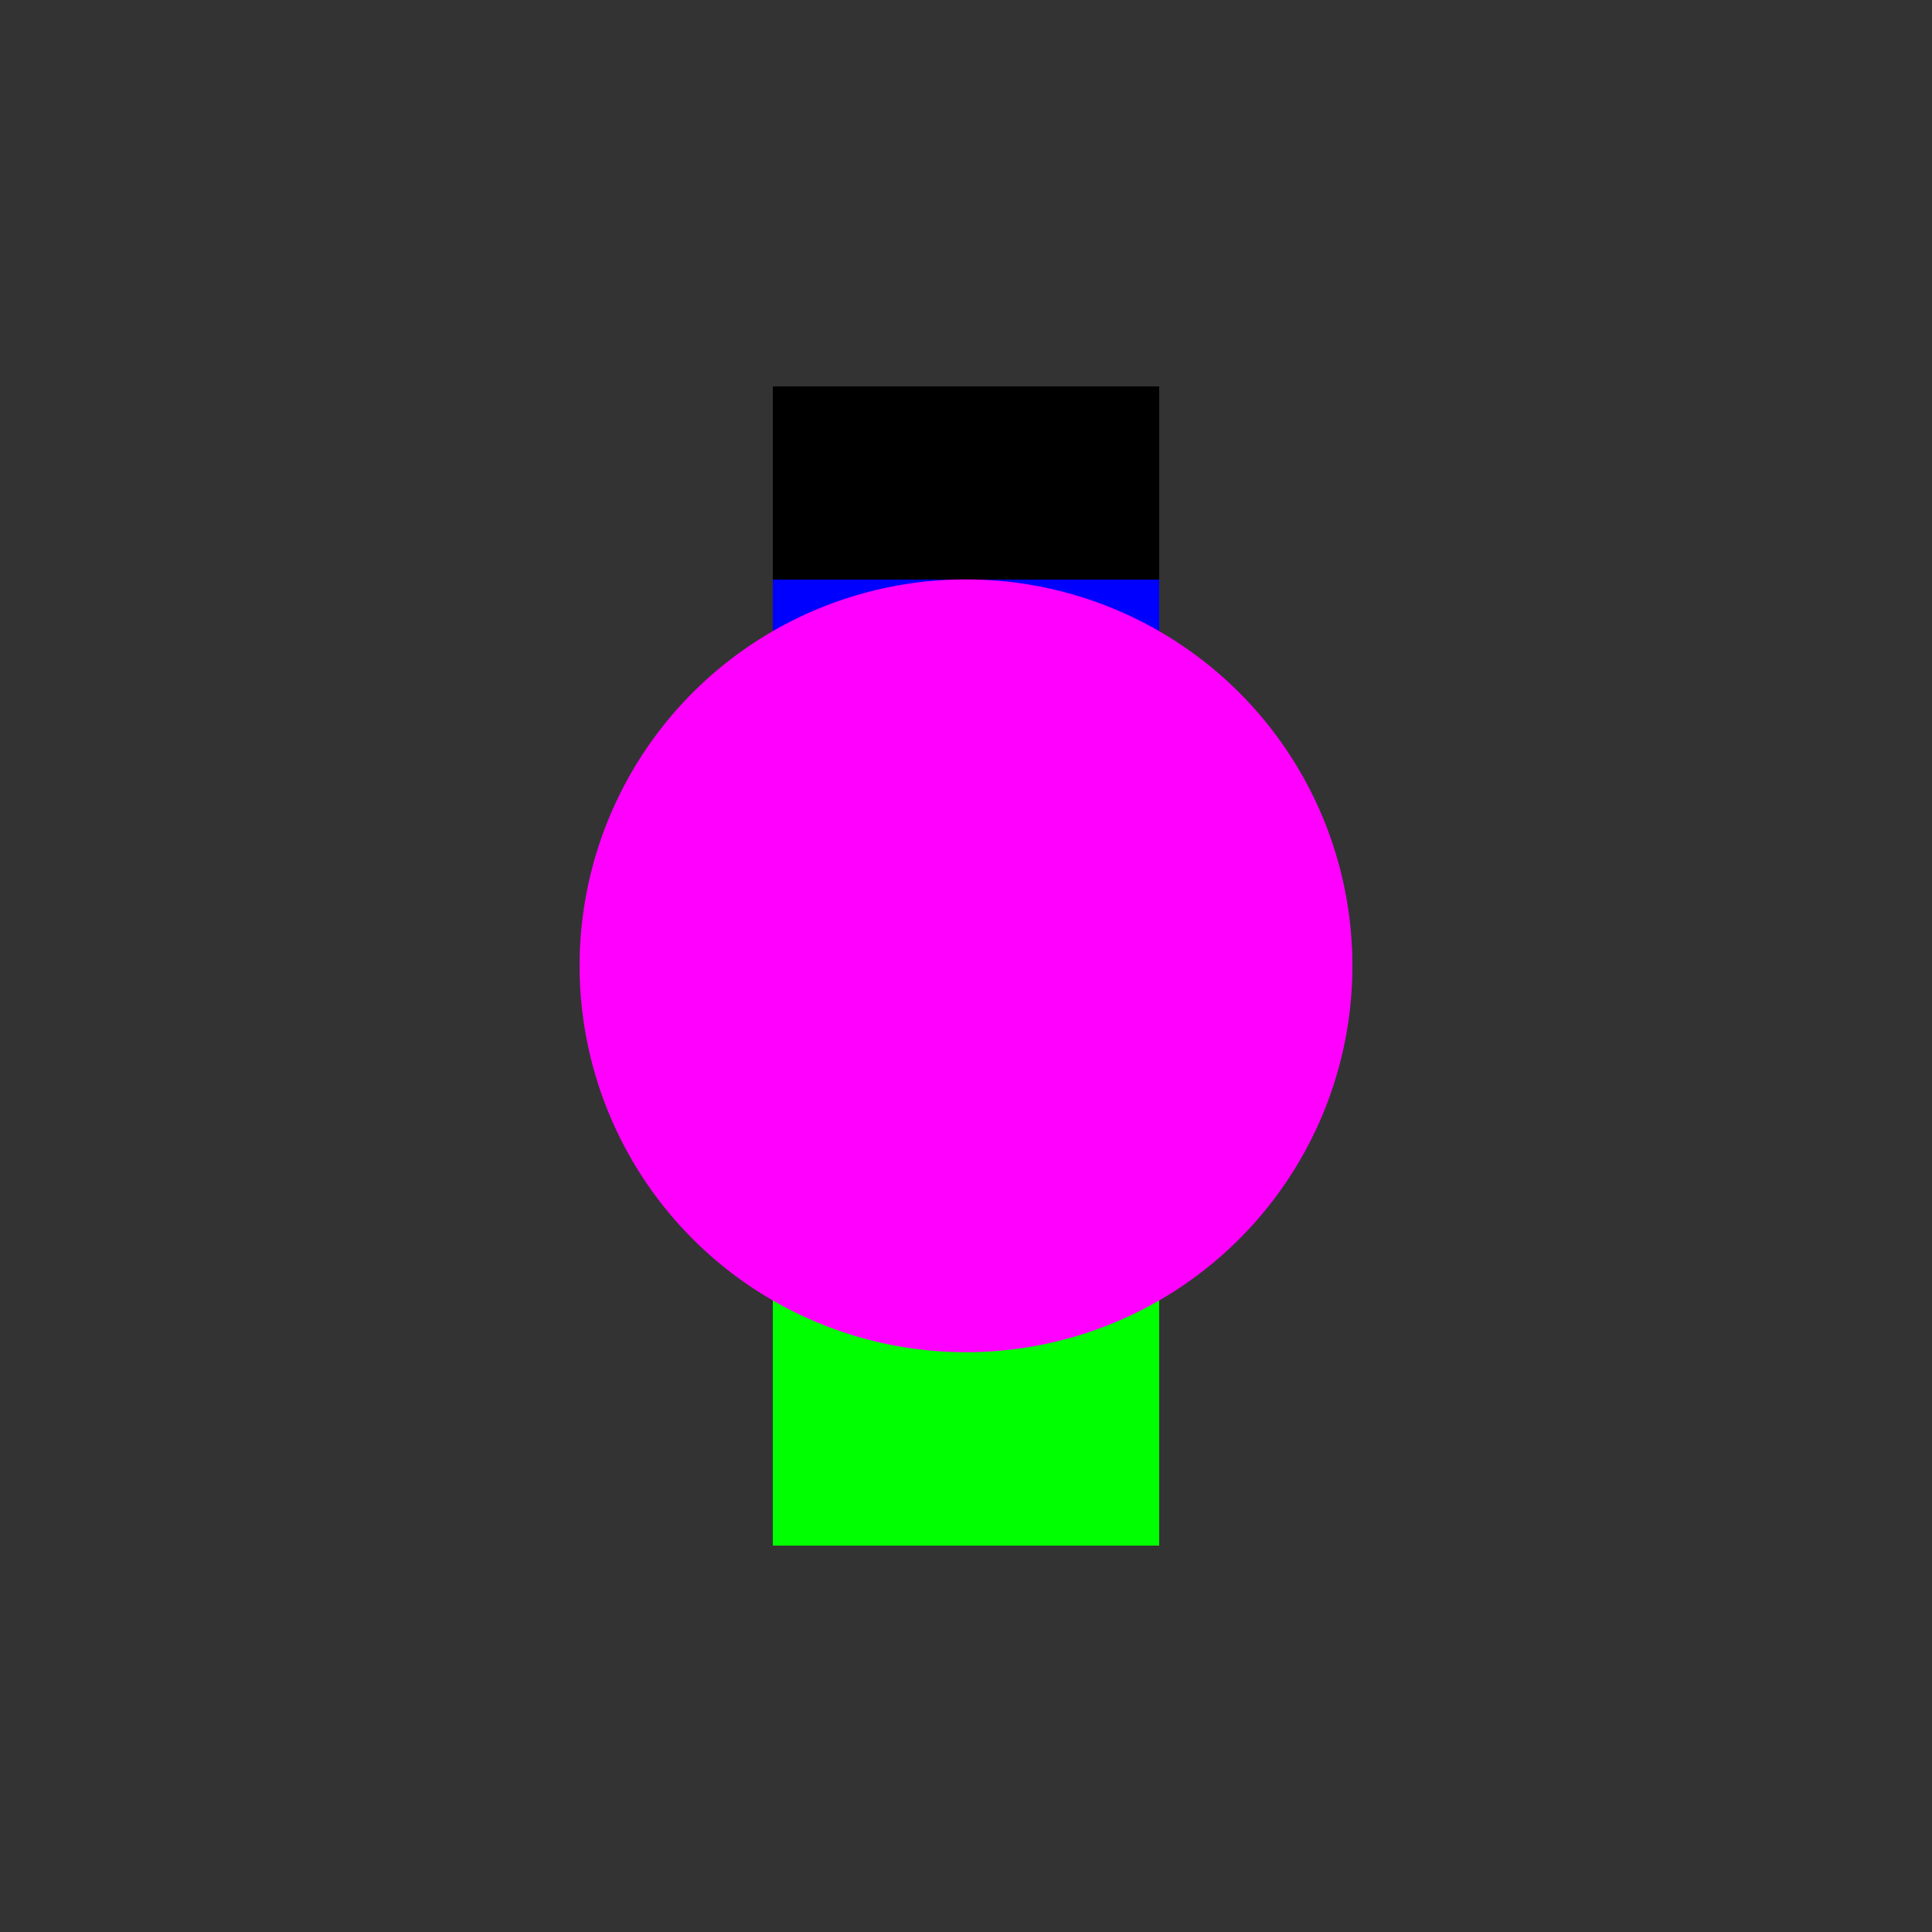 <!--

Generated by DrawGPT.
Free, open source, AI generated images in SVG, PNG, and HTML Canvas format.
https://drawgpt.ai

Created: 2023-12-15T22:56:16.624Z
Link: https://drawgpt.ai/prompt/101688/

-->
<svg xmlns="http://www.w3.org/2000/svg" xmlns:xlink="http://www.w3.org/1999/xlink" width="500" height="500"><rect width="100%" height="100%" fill="#333333" stroke="none"/><defs/><g><rect fill="#FF0000" stroke="none" x="200" y="200" width="100" height="100"/><rect fill="#0000FF" stroke="none" x="200" y="150" width="100" height="50"/><rect fill="#FFFF00" stroke="none" x="220" y="300" width="60" height="10"/><rect fill="#000000" stroke="none" x="200" y="100" width="100" height="50"/><rect fill="#FFFFFF" stroke="none" x="220" y="160" width="60" height="20"/><rect fill="#00FF00" stroke="none" x="200" y="300" width="50" height="100"/><rect fill="#00FF00" stroke="none" x="250" y="300" width="50" height="100"/><path fill="#FFFF00" stroke="none" paint-order="stroke fill markers" d=" M 250 230 L 260 250 L 280 250 L 265 265 L 275 285 L 250 270 L 225 285 L 235 265 L 220 250 L 240 250 Z"/><path fill="#FF00FF" stroke="none" paint-order="stroke fill markers" d=" M 350 250 A 100 100 0 1 1 350 249.9 Z"/></g></svg>